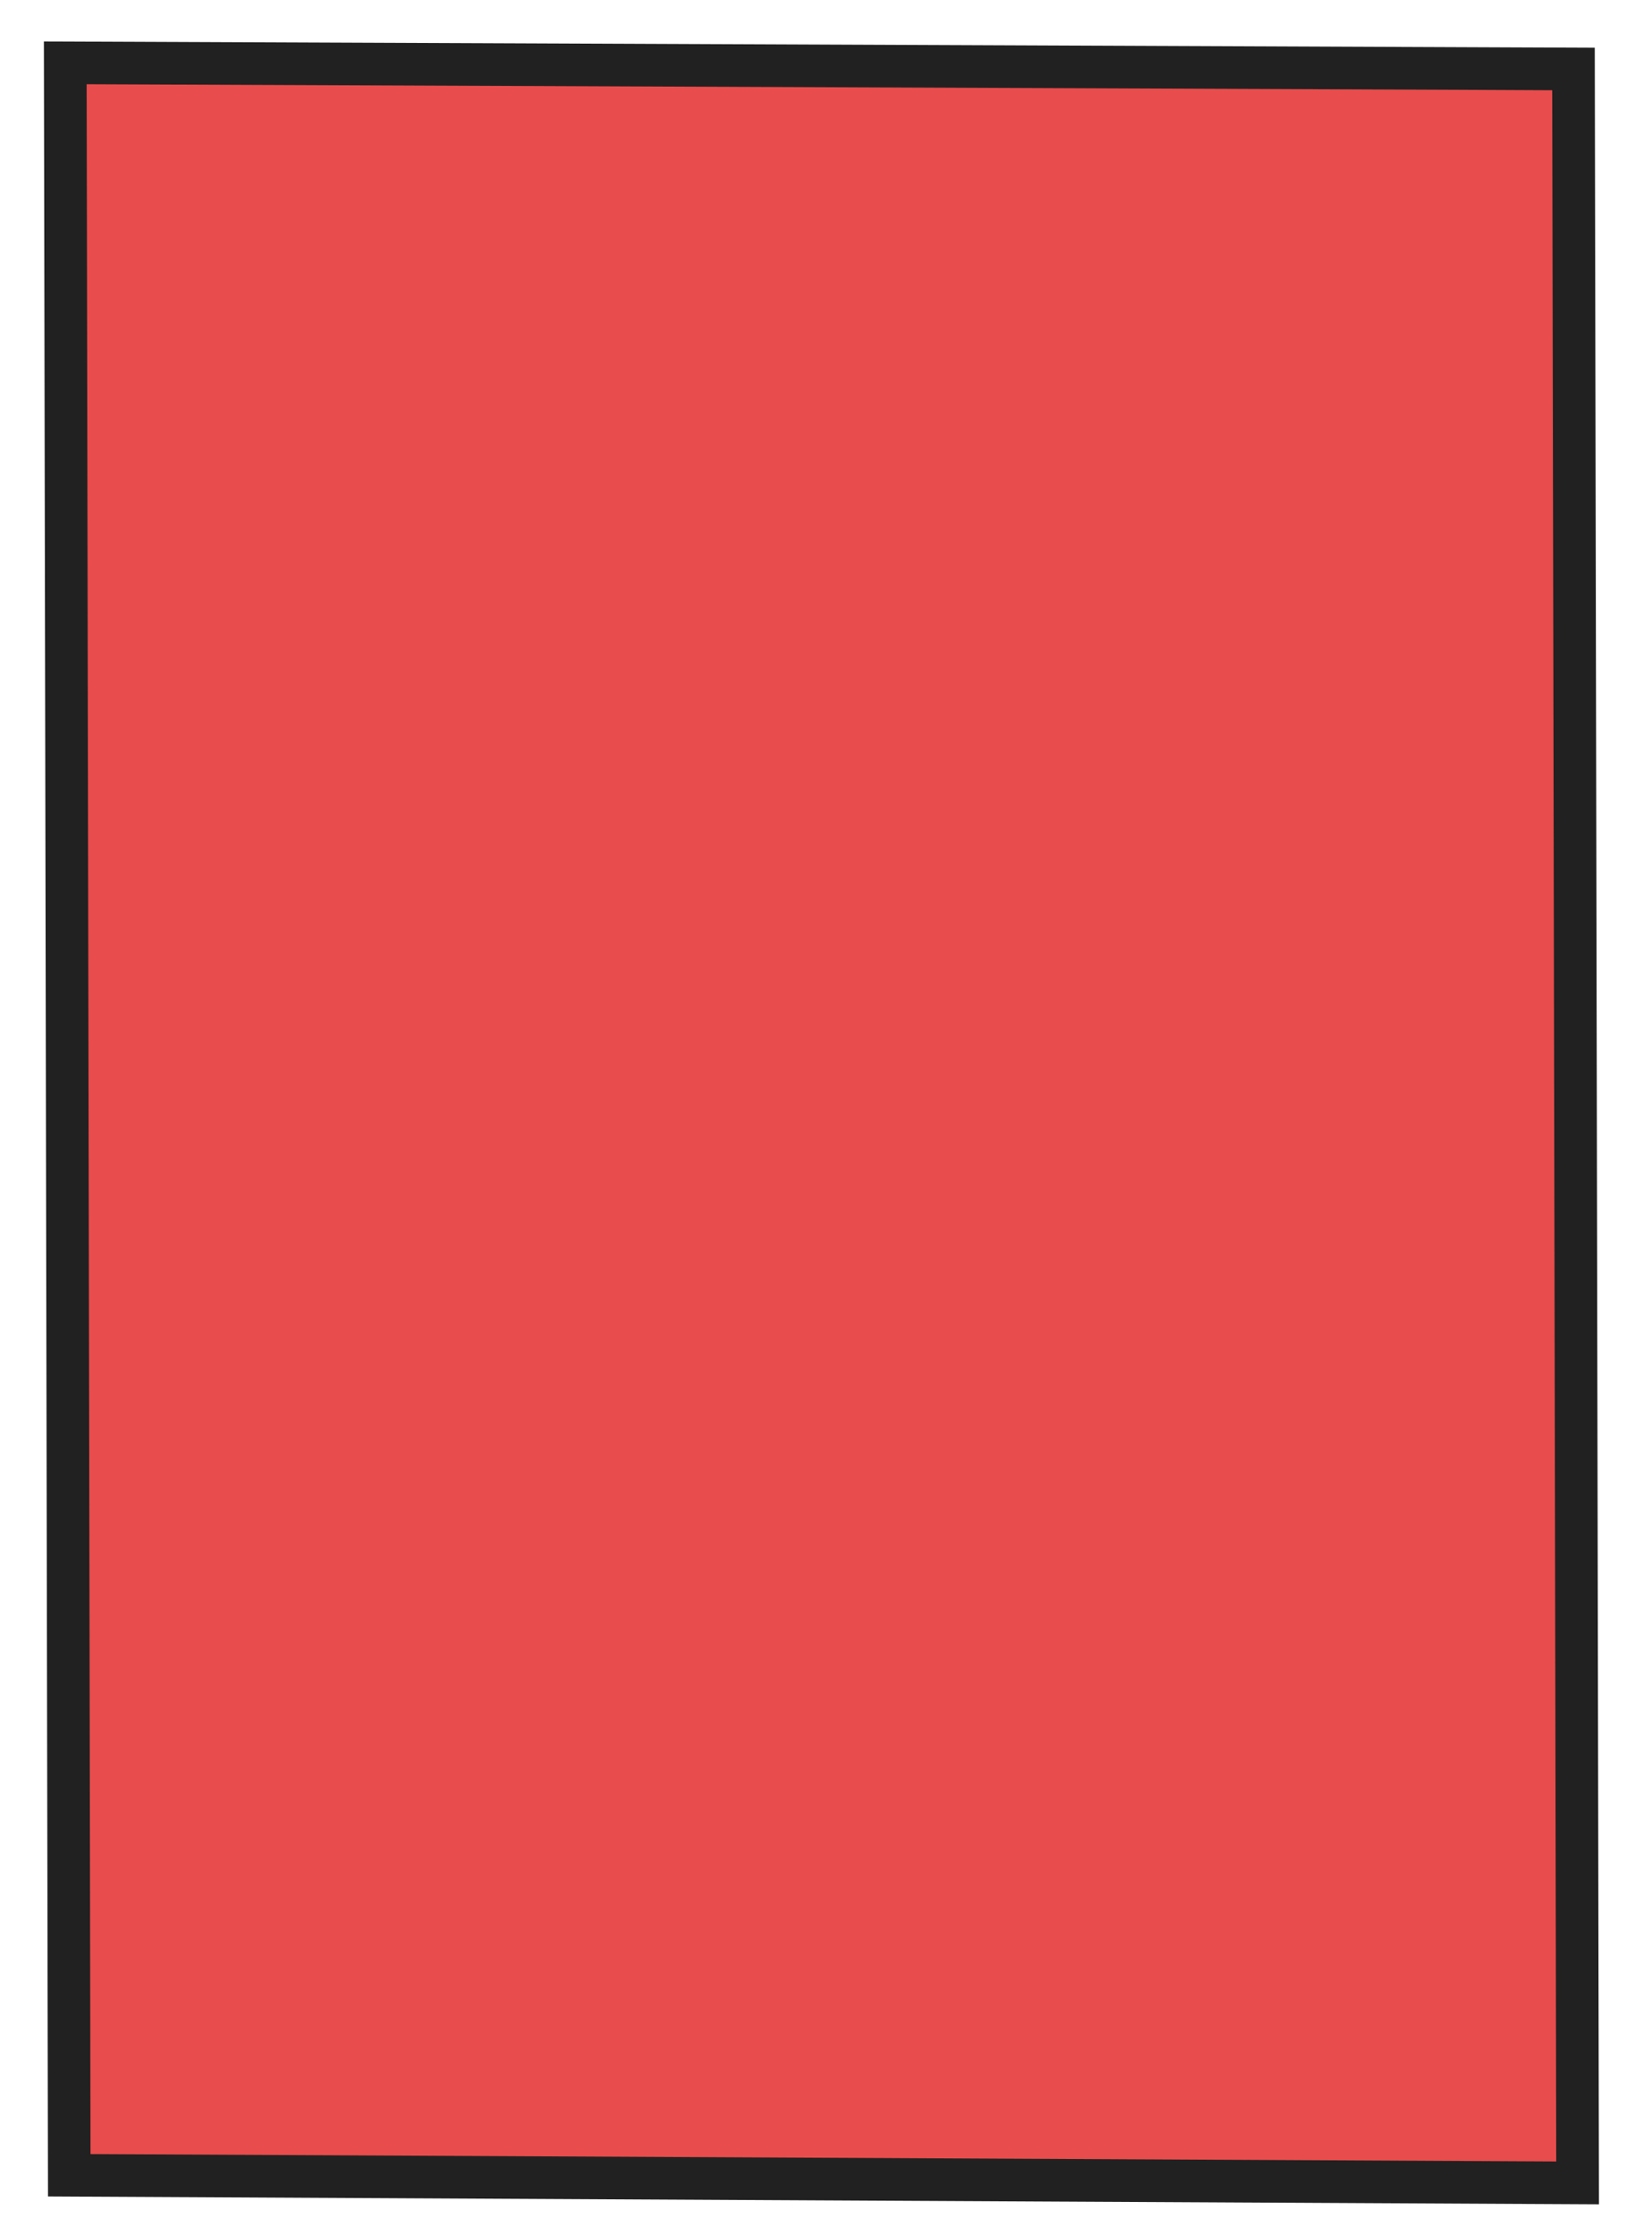 <?xml version="1.0" encoding="UTF-8"?> <svg xmlns="http://www.w3.org/2000/svg" width="51" height="69" viewBox="0 0 51 69" fill="none"><path d="M2.138 67.151L2.016 1.94C17.537 2.001 33.056 2.065 48.577 2.129L48.703 67.386C33.181 67.309 17.66 67.228 2.138 67.151Z" fill="#E00000" fill-opacity="0.7"></path><path d="M1.355 1.28L2.017 1.282C16.334 1.338 30.651 1.397 44.969 1.456L49.233 1.473L49.362 68.046L1.482 67.804L1.355 1.277L1.355 1.28ZM47.92 2.786L44.966 2.772C30.869 2.713 16.772 2.656 2.675 2.6L2.794 66.495L48.043 66.723L47.92 2.782L47.92 2.786Z" fill="#212121"></path></svg> 